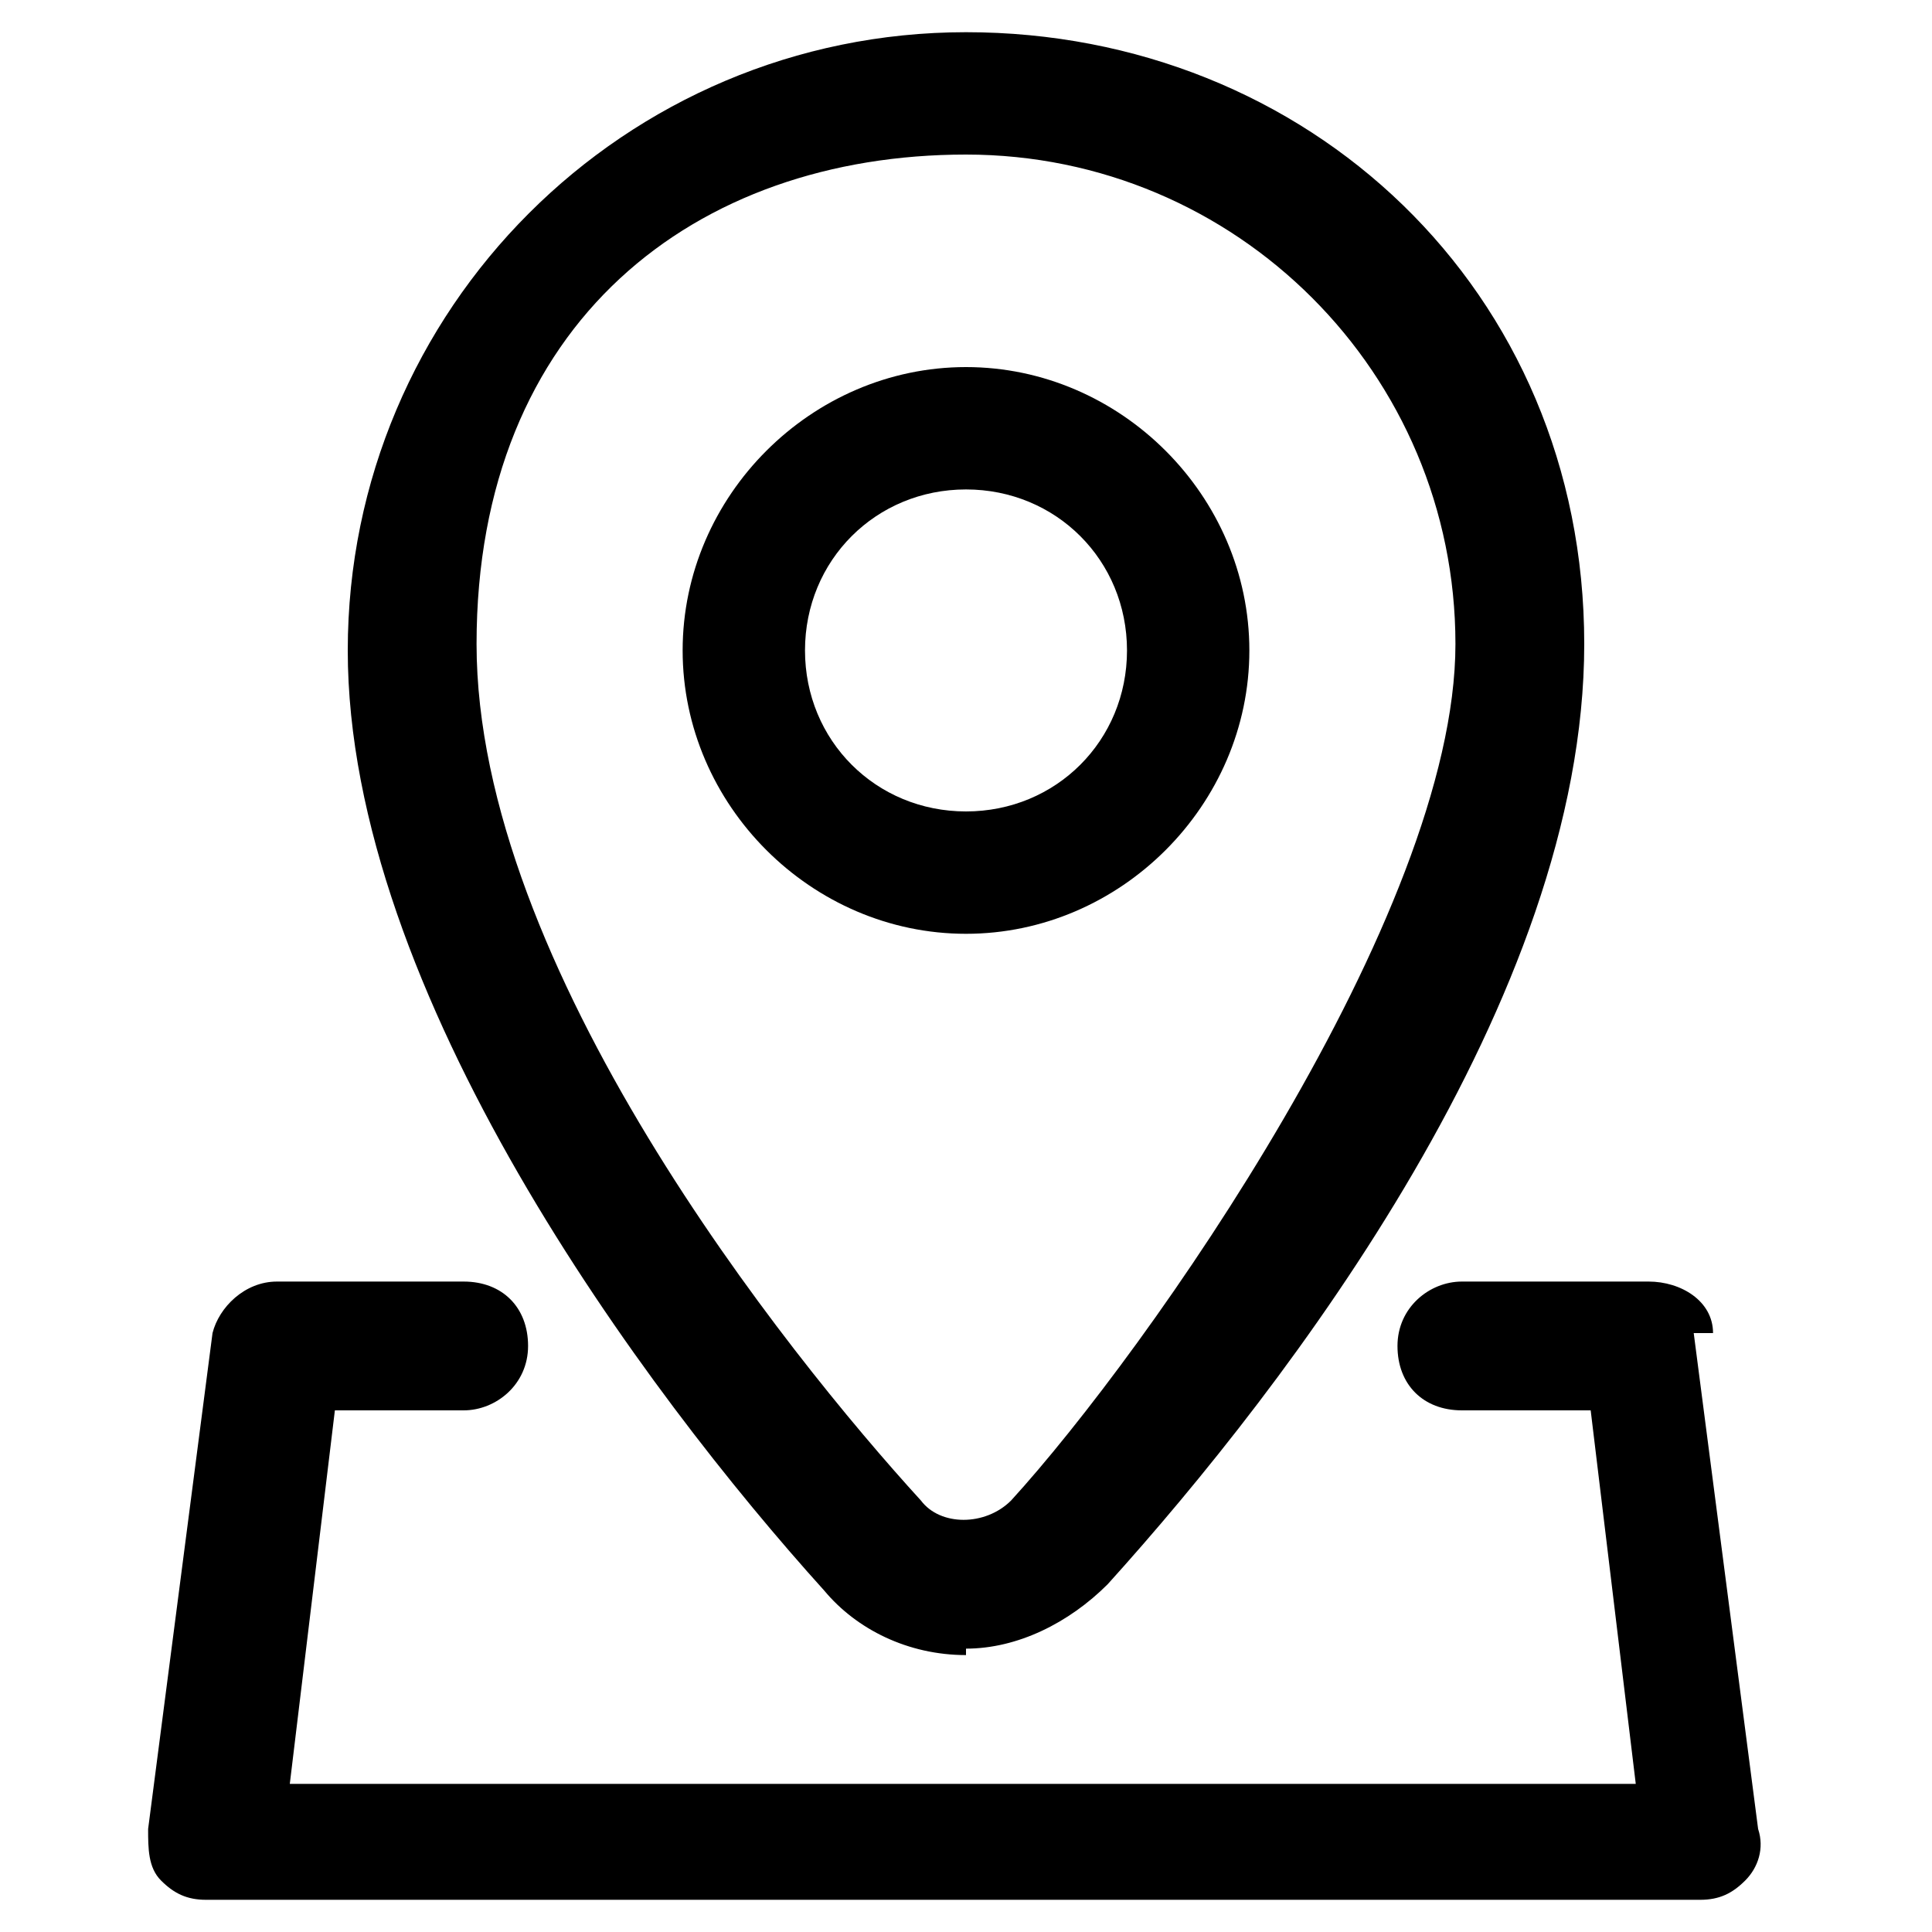 <svg xmlns="http://www.w3.org/2000/svg" id="_&#x5716;&#x5C64;_1" data-name="&#x5716;&#x5C64;_1" viewBox="0 0 30 30"><path d="M15,25.6c.8,0,1.6-.4,2.2-1,2.8-3.1,7.4-9.1,7.4-14.6S20.3.5,15,.5,5.4,4.8,5.4,10.1s4.6,11.5,7.4,14.6c.5.6,1.3,1,2.2,1ZM15,2.4c4.2,0,7.6,3.4,7.6,7.6s-4.8,11-6.9,13.3c-.4.4-1.1.4-1.4,0-2.1-2.3-6.9-8.3-6.9-13.3s3.4-7.6,7.6-7.6Z"></path><path d="M19.4,10.1c0-2.4-2-4.4-4.4-4.4s-4.4,2-4.4,4.4,2,4.4,4.4,4.4,4.4-2,4.4-4.4ZM12.5,10.1c0-1.4,1.1-2.5,2.5-2.5s2.5,1.1,2.5,2.5-1.1,2.5-2.5,2.5-2.5-1.1-2.5-2.5Z"></path><path d="M26.6,20.7c0-.5-.5-.8-1-.8h-2.9c-.5,0-1,.4-1,1s.4,1,1,1h2l.7,5.8H4.5l.7-5.8h2c.5,0,1-.4,1-1s-.4-1-1-1h-2.9c-.5,0-.9.4-1,.8l-1,7.7c0,.3,0,.6.2.8.2.2.4.3.7.3h23.2c.3,0,.5-.1.7-.3.2-.2.3-.5.2-.8l-1-7.7Z"></path></svg>
